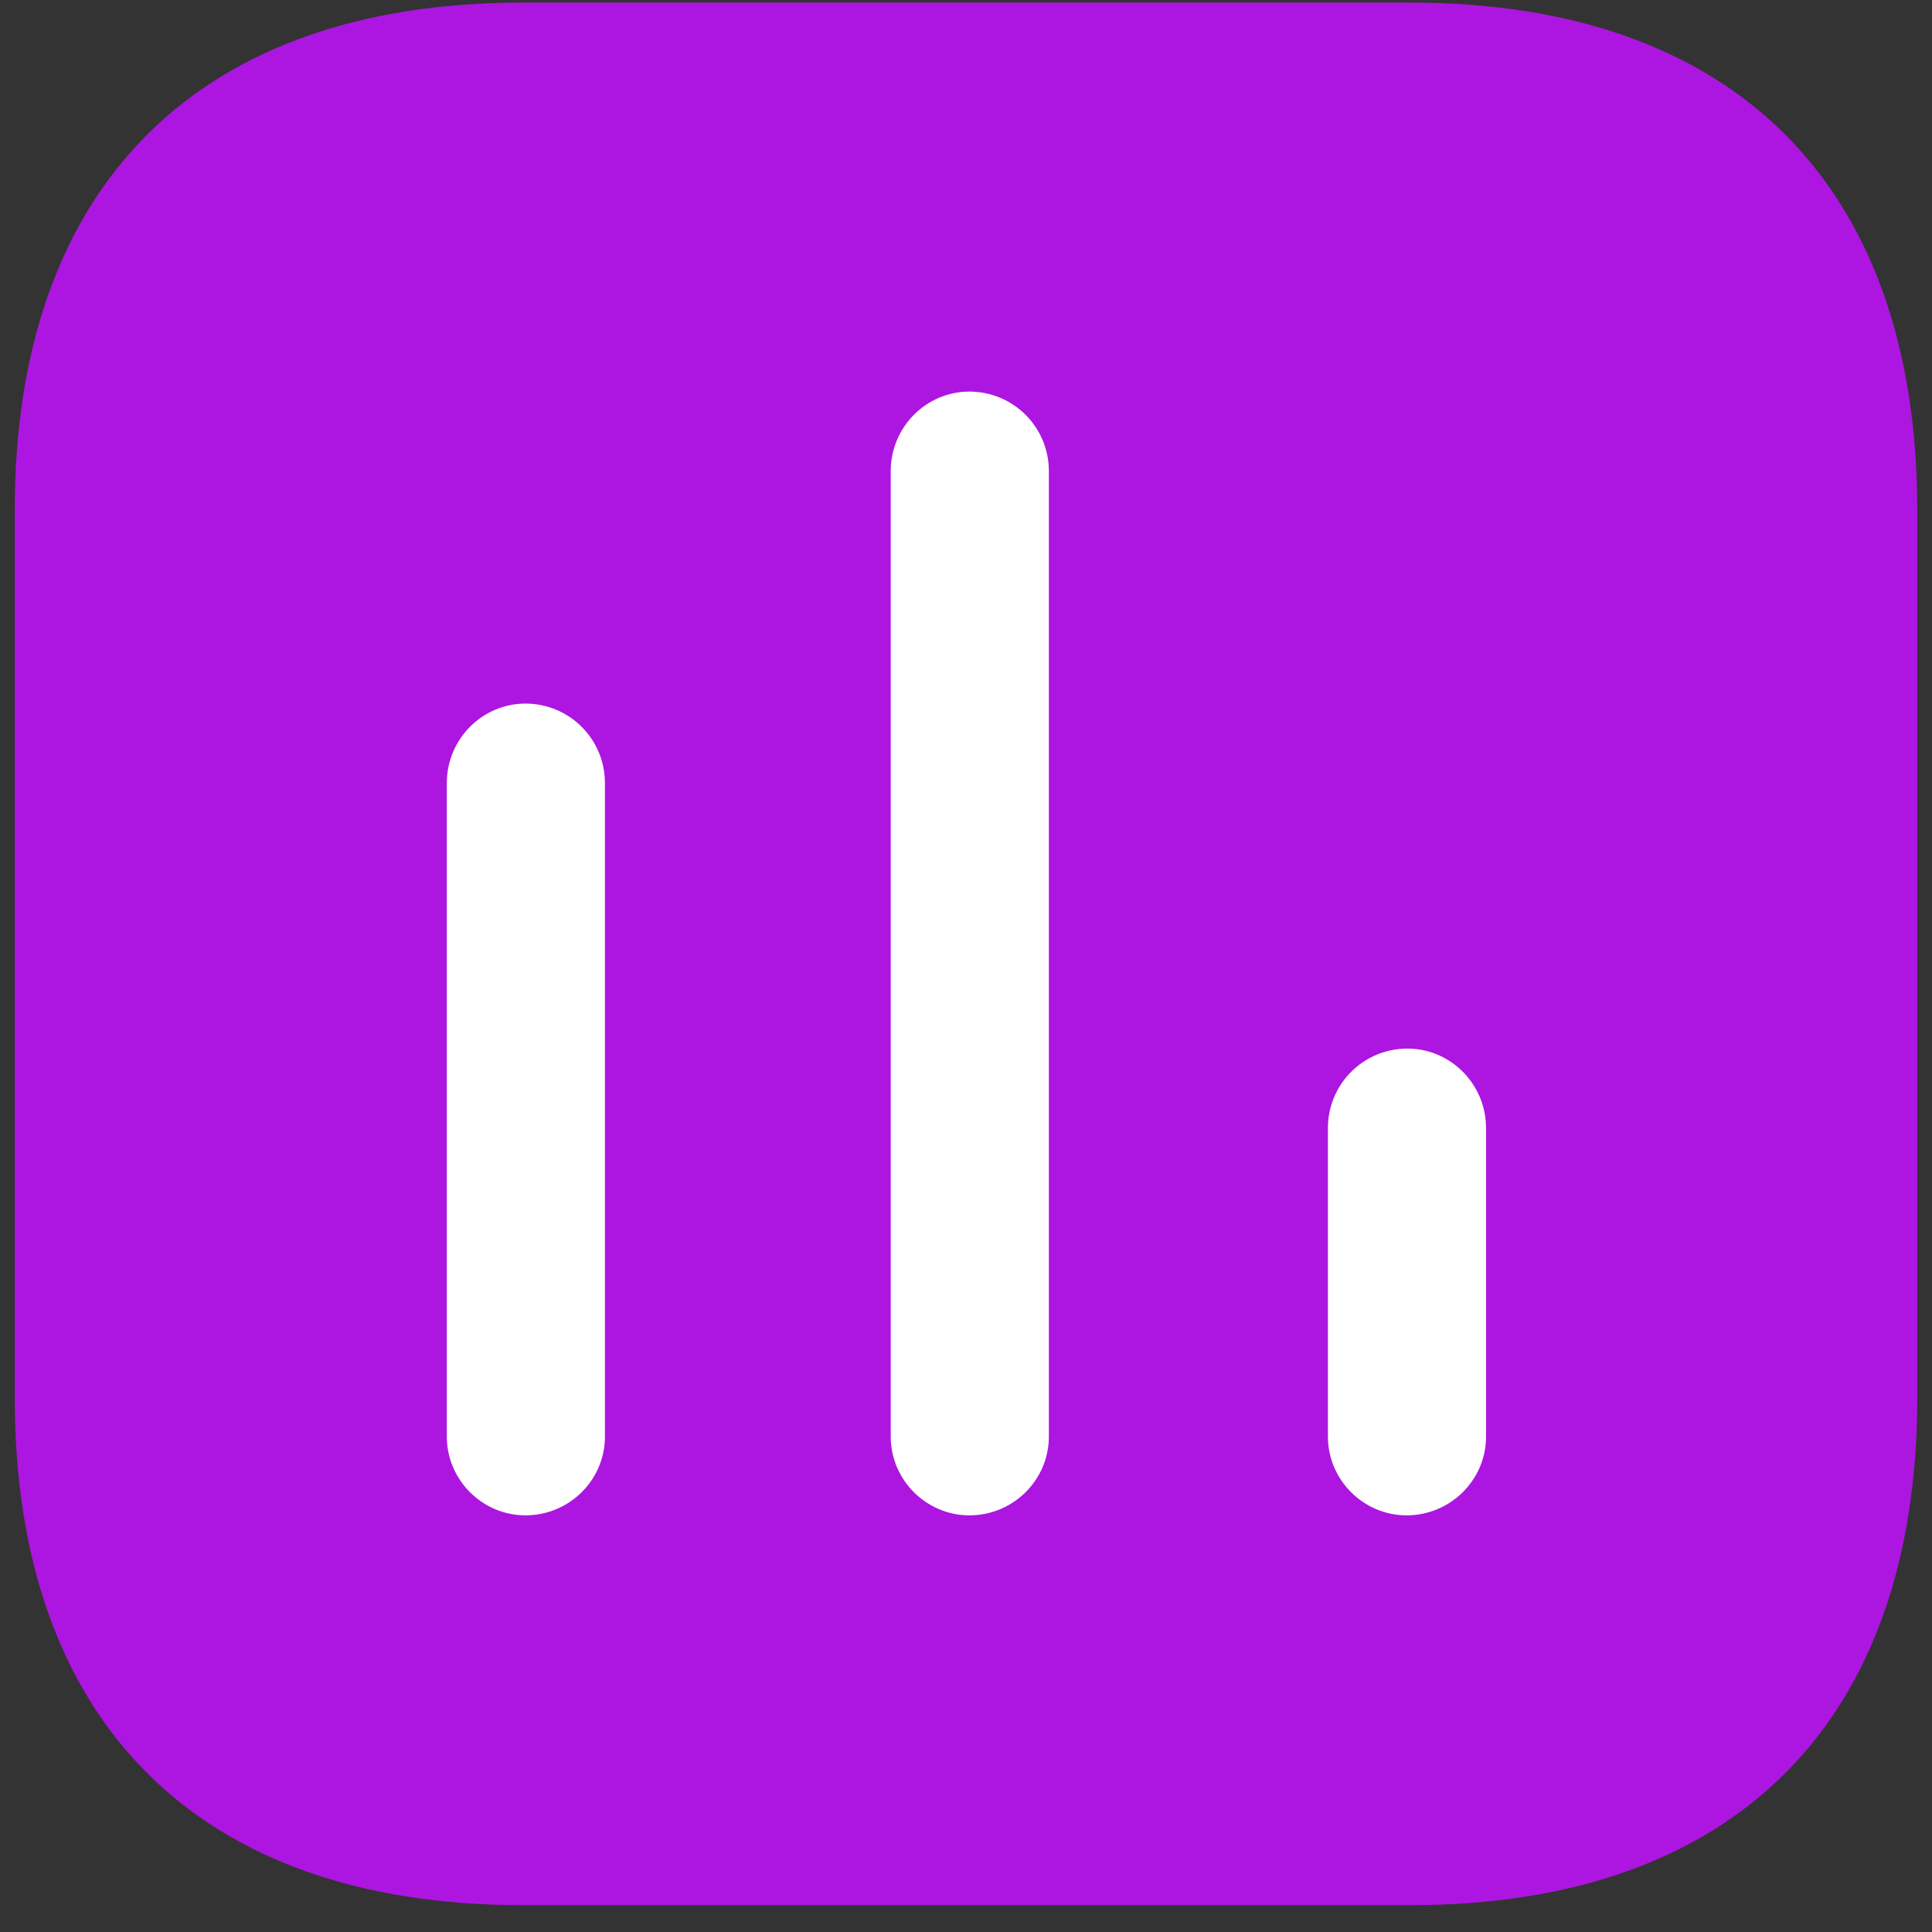<svg width="70" height="70" viewBox="0 0 70 70" fill="none" xmlns="http://www.w3.org/2000/svg">
<rect x="0" y="0" width="70" height="70" fill="#333333" stroke="none"/>
<path d="M51.115 0.094H18.916C7.182 0.094 0.534 6.742 0.534 18.476V50.645C0.534 62.378 7.182 69.027 18.916 69.027H51.115C62.849 69.027 69.466 62.378 69.466 50.645V18.476C69.466 6.742 62.849 0.094 51.115 0.094Z" fill="#AC16E0"/>
<path d="M19.038 25.492C17.475 25.492 16.189 26.779 16.189 28.372V52.054C16.189 53.617 17.475 54.904 19.038 54.904C20.631 54.904 21.918 53.617 21.918 52.054V28.372C21.918 26.779 20.631 25.492 19.038 25.492Z" fill="white"/>
<path d="M35.122 14.188C33.56 14.188 32.273 15.474 32.273 17.067V52.055C32.273 53.617 33.56 54.904 35.122 54.904C36.715 54.904 38.002 53.617 38.002 52.055V17.067C38.002 15.474 36.715 14.188 35.122 14.188Z" fill="white"/>
<path d="M50.993 37.992C49.4 37.992 48.113 39.279 48.113 40.872V52.054C48.113 53.617 49.4 54.904 50.962 54.904C52.555 54.904 53.842 53.617 53.842 52.054V40.872C53.842 39.279 52.555 37.992 50.993 37.992Z" fill="white"/>
</svg>
